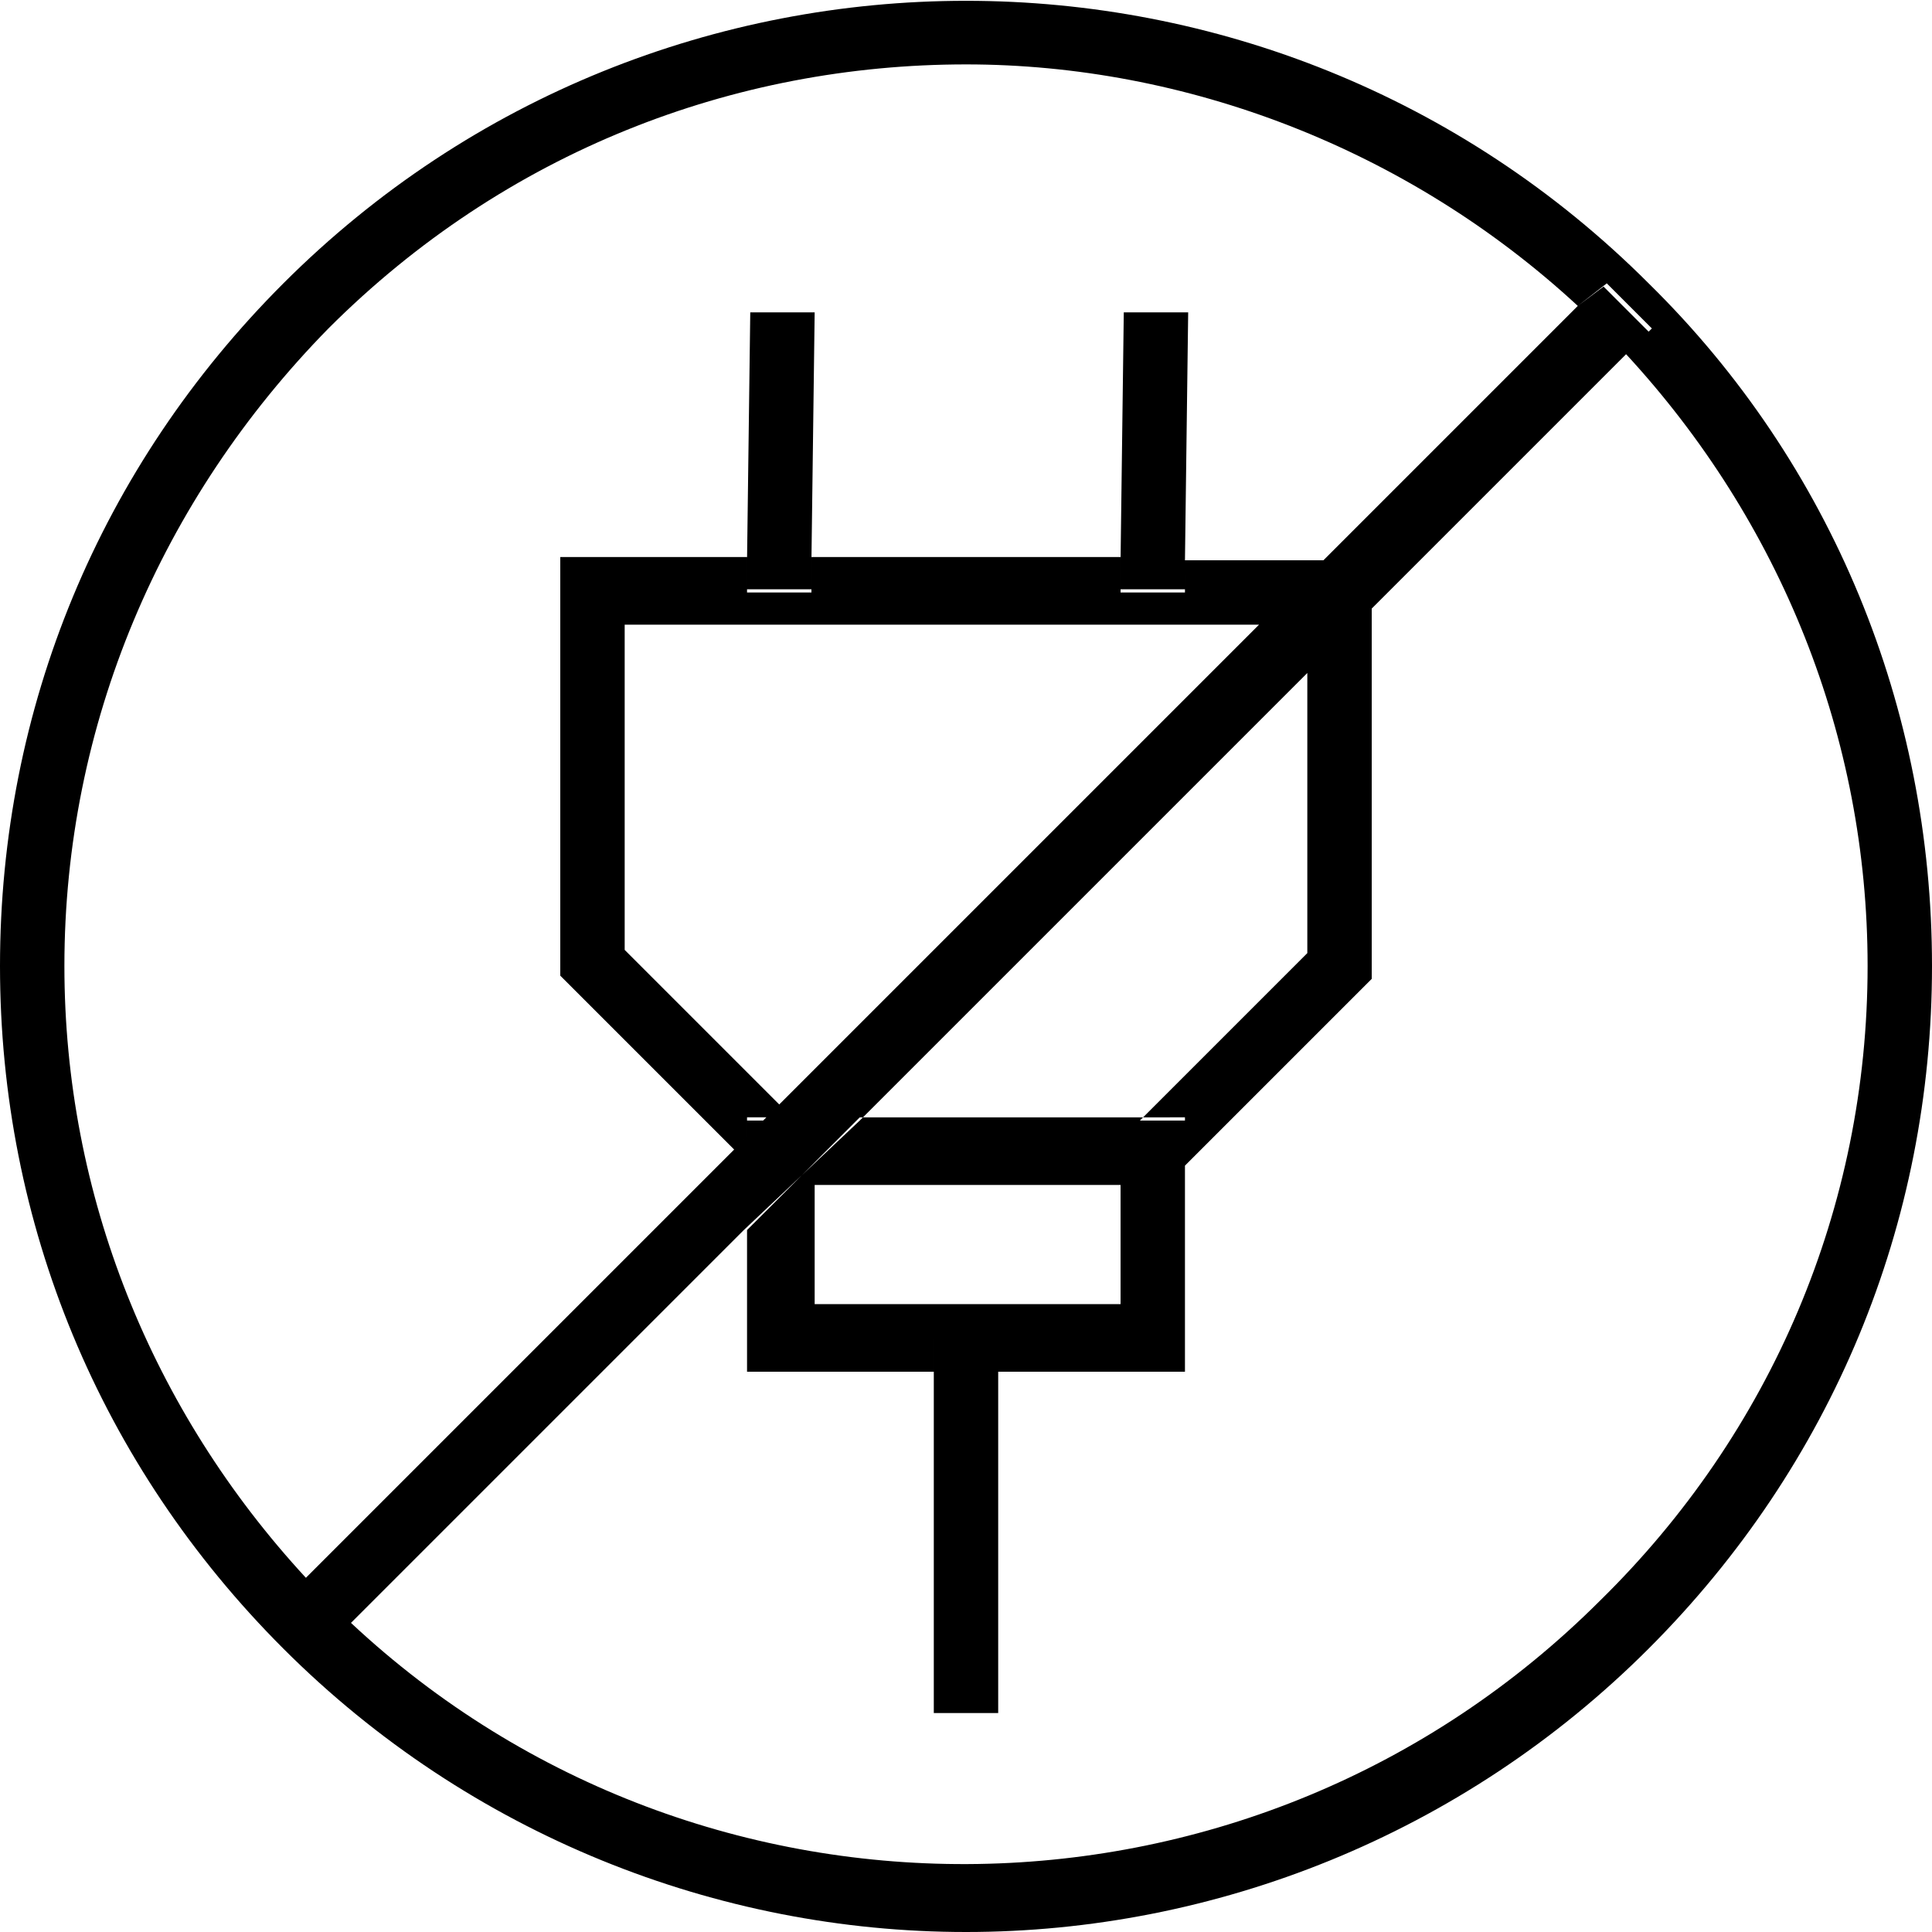 <svg version="1.1" xmlns="http://www.w3.org/2000/svg" width="60" height="60" viewBox="0 0 60 60">
  <path d="M36.8,17.4h4.3l-2,2H19.4v10.1l4.8,4.8l-0.4,0.4h-0.6v0.6l-0.4,0.4l-5.4-5.4v-13h5.8l0,1l2,0l0-1h9.6 l0,1l2,0L36.8,17.4z M40.6,29.6l-5.2,5.2h1.4v1.4l5.8-5.8V18.8l-2,2V29.6z M25.2,18.4l0-1l0.1-7.7l-2,0l-0.1,7.7l0,1L25.2,18.4z M36.8,18.4l0-1l0.1-7.7l-2,0l-0.1,7.7l0,1L36.8,18.4z M36.8,34.8v1.4v6.4H31v-1h-2v1h-5.8v-4.4l3.5-3.5h8.7H36.8z M34.8,36.8h-9.5 v3.7h9.5V36.8z M23.2,35.4l0.6-0.6h-0.6V35.4z M29,41.6v1v10.6h2V42.6v-1H29z M60,30c0,8-3.1,15.5-8.8,21.2C45.4,57,37.7,60,30,60 S14.6,57,8.8,51.2C3.1,45.5,0,38,0,30c0-8,3.1-15.5,8.8-21.2c11.7-11.7,30.7-11.7,42.4,0C56.9,14.4,60,22,60,30z M58,30 c0-7.1-2.7-13.8-7.5-19l0.8-0.8l-1.4-1.4L49,9.5C43.7,4.6,36.8,2,30,2c-7.2,0-14.3,2.7-19.8,8.2C5,15.5,2,22.5,2,30 c0,7.1,2.7,13.8,7.5,19l-0.8,0.8l1.4,1.4l0.8-0.8c10.9,10.2,28.1,10,38.8-0.7C55,44.5,58,37.5,58,30z M26.7,34.8l13.9-13.9l2-2 l7.8-7.8l0.8-0.8l-1.4-1.4L49,9.5l-7.8,7.8l-2,2L24.2,34.3l-0.4,0.4l-0.6,0.6l-0.4,0.4L9.5,49l-0.8,0.8l1.4,1.4l0.8-0.8l12.2-12.2 L26.7,34.8z"></path>
</svg>
